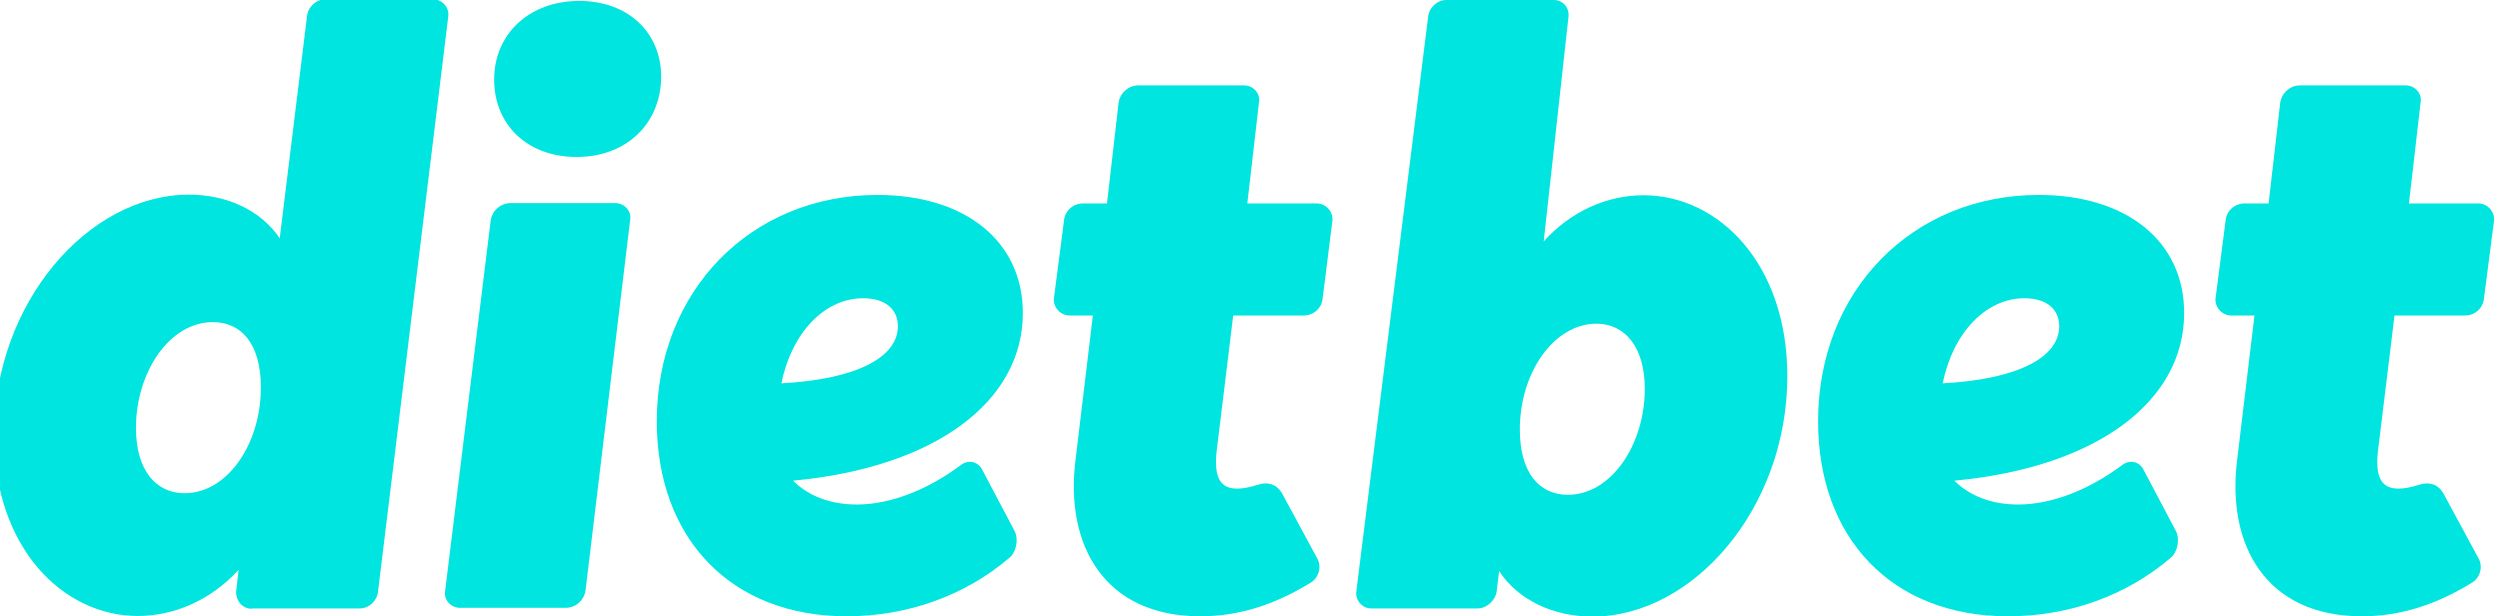 <?xml version="1.0" encoding="utf-8"?>
<!-- Generator: Adobe Illustrator 22.0.1, SVG Export Plug-In . SVG Version: 6.00 Build 0)  -->
<svg version="1.1" id="Layer_1" xmlns="http://www.w3.org/2000/svg" xmlns:xlink="http://www.w3.org/1999/xlink" x="0px" y="0px"
	 viewBox="0 0 796.3 196.3" style="enable-background:new 0 0 796.3 196.3;" xml:space="preserve">
<style type="text/css">
	.st0{fill:#00E5DF;}
</style>
<g>
	<g>
		<path class="st0" d="M80.2,193.9c-2.9,0-5-2.4-5-5.3l0.8-7.1c-8.9,9.7-20.5,14.7-32.1,14.7c-23.9,0-45.8-21.8-45.8-57.6
			c0-42.1,30-76.6,62.1-76.6c12.1,0,22.9,5,28.9,13.9l8.7-70.8c0.3-2.9,2.9-5.3,5.8-5.3h34.5c2.6,0,5,2.4,4.7,5.3l-22.4,183.4
			c-0.3,2.9-2.9,5.3-5.8,5.3H80.2z M83.1,123.4c0-13.7-6.1-20.8-15.3-20.8c-13.9,0-24.5,16.1-24.5,33.7c0,13.4,6.3,20.8,15.5,20.8
			C72.3,157.1,83.1,141.6,83.1,123.4z"/>
		<path class="st0" d="M196,64.7c2.9,0,5.3,2.6,4.7,5.5l-14.2,117.9c-0.5,3.2-3.2,5.5-6.3,5.5h-33.7c-2.9,0-5.3-2.6-4.7-5.5
			l14.5-117.9c0.5-3.2,3.2-5.5,6.3-5.5H196z M183.7,50c-15.8,0-26.3-10.3-26.3-24.7s11.1-25,27.1-25c15.5,0,26.1,10,26.1,24.2
			C210.5,39.2,199.7,50,183.7,50z"/>
		<path class="st0" d="M269.7,196.3c-37.1,0-60.5-25-60.5-62.1c0-41.6,30-72.1,70.3-72.1c27.9,0,46.3,14.7,46.3,37.6
			c0,28.2-27.9,49.2-73.2,53.4c5,5,12.1,7.6,20.3,7.6c10.8,0,22.6-4.7,33.2-12.6c2.4-1.8,5.5-1.1,6.8,1.6l10.3,19.5
			c1.3,2.6,0.5,6.6-1.6,8.4C307.1,190,288.6,196.3,269.7,196.3z M248.9,122.1c24.2-1.3,37.1-8.4,37.1-18.2c0-5.3-3.9-8.9-11.1-8.9
			C262.6,95,252.1,106.1,248.9,122.1z"/>
		<path class="st0" d="M382.3,196.3c-30.5,0-43.2-22.6-39.7-50l5.5-45.8h-7.4c-2.9,0-5.3-2.6-5-5.5l3.2-24.7
			c0.3-3.2,2.9-5.5,6.1-5.5h7.6l3.7-32.1c0.5-3.2,3.2-5.5,6.3-5.5h33.7c2.9,0,5.3,2.6,4.7,5.5l-3.7,32.1h22.1c2.9,0,5.3,2.6,5,5.5
			L421.3,95c-0.3,3.2-2.9,5.5-6.1,5.5h-22.4l-5.3,43.4c-1.1,10.3,2.4,13.9,13.2,10.5c3.4-1.1,6.3,0,7.9,3.2l11.1,20.5
			c1.3,2.6,0.3,6.1-2.4,7.6C406,192.6,394.7,196.3,382.3,196.3z"/>
	</g>
	<path class="st0" d="M494.9,0c2.9,0,5,2.4,4.7,5.3l-7.9,71.6c8.7-9.7,20.3-14.7,31.8-14.7c23.9,0,45.8,21.8,45.8,57.6
		c0,42.1-30,76.6-62.1,76.6c-12.4,0-23.7-5.3-29.7-14.5l-0.8,6.6c-0.5,2.9-3.2,5.3-6.1,5.3h-33.9c-2.6,0-5-2.4-4.7-5.3L454.9,5.3
		c0.3-2.9,2.9-5.3,5.8-5.3H494.9z M484.1,136.8c0,13.7,6.1,20.8,15.3,20.8c13.9,0,24.5-16.1,24.5-33.7c0-13.4-6.3-20.8-15.5-20.8
		C494.9,103.2,484.1,118.7,484.1,136.8z"/>
	<path class="st0" d="M639.6,196.3c-37.1,0-60.5-25-60.5-62.1c0-41.6,30-72.1,70.3-72.1c27.9,0,46.3,14.7,46.3,37.6
		c0,28.2-27.9,49.2-73.2,53.4c5,5,12.1,7.6,20.3,7.6c10.8,0,22.6-4.7,33.2-12.6c2.4-1.8,5.5-1.1,6.8,1.6l10.3,19.5
		c1.3,2.6,0.5,6.6-1.6,8.4C677,190,658.6,196.3,639.6,196.3z M618.8,122.1c24.2-1.3,37.1-8.4,37.1-18.2c0-5.3-3.9-8.9-11.1-8.9
		C632.5,95,622,106.1,618.8,122.1z"/>
	<path class="st0" d="M752.3,196.3c-30.5,0-43.2-22.6-39.7-50l5.5-45.8h-7.4c-2.9,0-5.3-2.6-5-5.5l3.2-24.7c0.3-3.2,2.9-5.5,6.1-5.5
		h7.6l3.7-32.1c0.5-3.2,3.2-5.5,6.3-5.5h33.7c2.9,0,5.3,2.6,4.7,5.5l-3.7,32.1h22.1c2.9,0,5.3,2.6,5,5.5L791.2,95
		c-0.3,3.2-2.9,5.5-6.1,5.5h-22.4l-5.3,43.4c-1.1,10.3,2.4,13.9,13.2,10.5c3.4-1.1,6.3,0,7.9,3.2l11.1,20.5c1.3,2.6,0.3,6.1-2.4,7.6
		C775.9,192.6,764.6,196.3,752.3,196.3z"/>
</g>
</svg>
